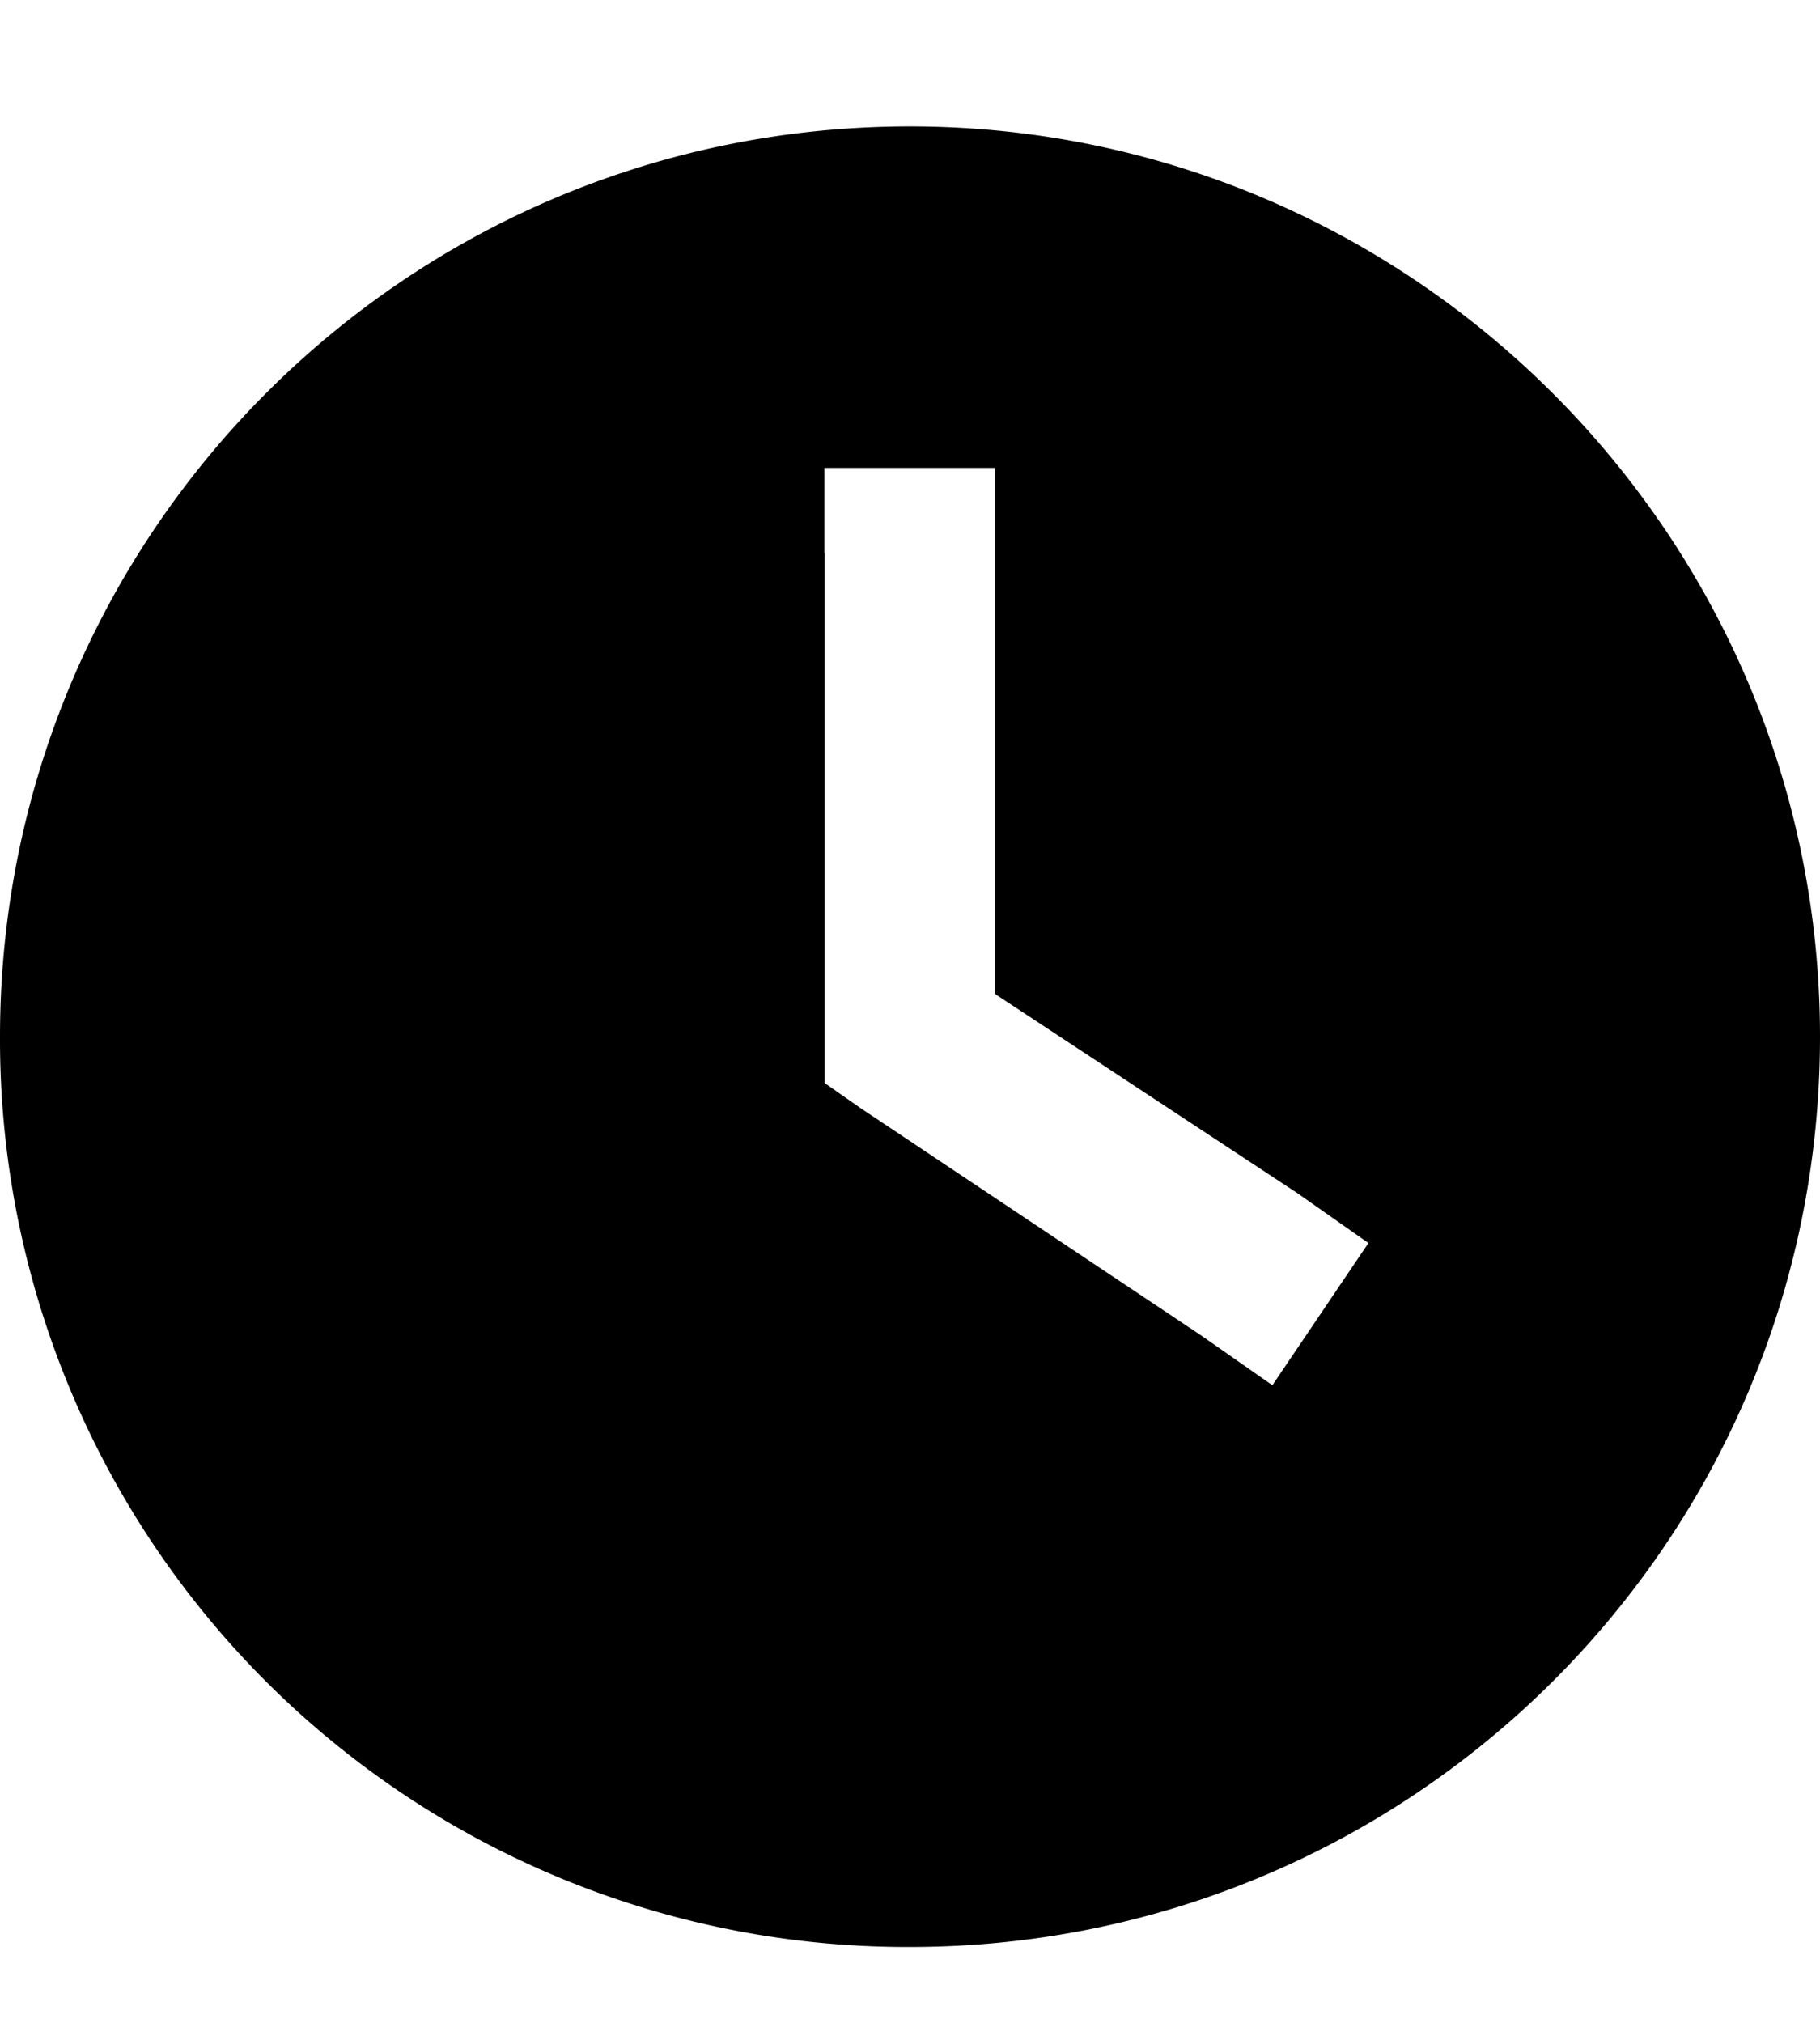 <svg class="w-full h-full" fill="none" xmlns="http://www.w3.org/2000/svg" viewBox="0 0 9 10"><path d="M4.5 9.625a4.486 4.486 0 0 1-4.5-4.5c0-2.479 2.004-4.5 4.5-4.5 2.479 0 4.5 2.021 4.5 4.5 0 2.496-2.021 4.5-4.5 4.5Zm-.422-6.89v2.619l.176.123L5.94 6.602l.352.246.475-.703-.352-.247-1.494-.984V2.313h-.844v.421Z" fill="currentColor"></path></svg>